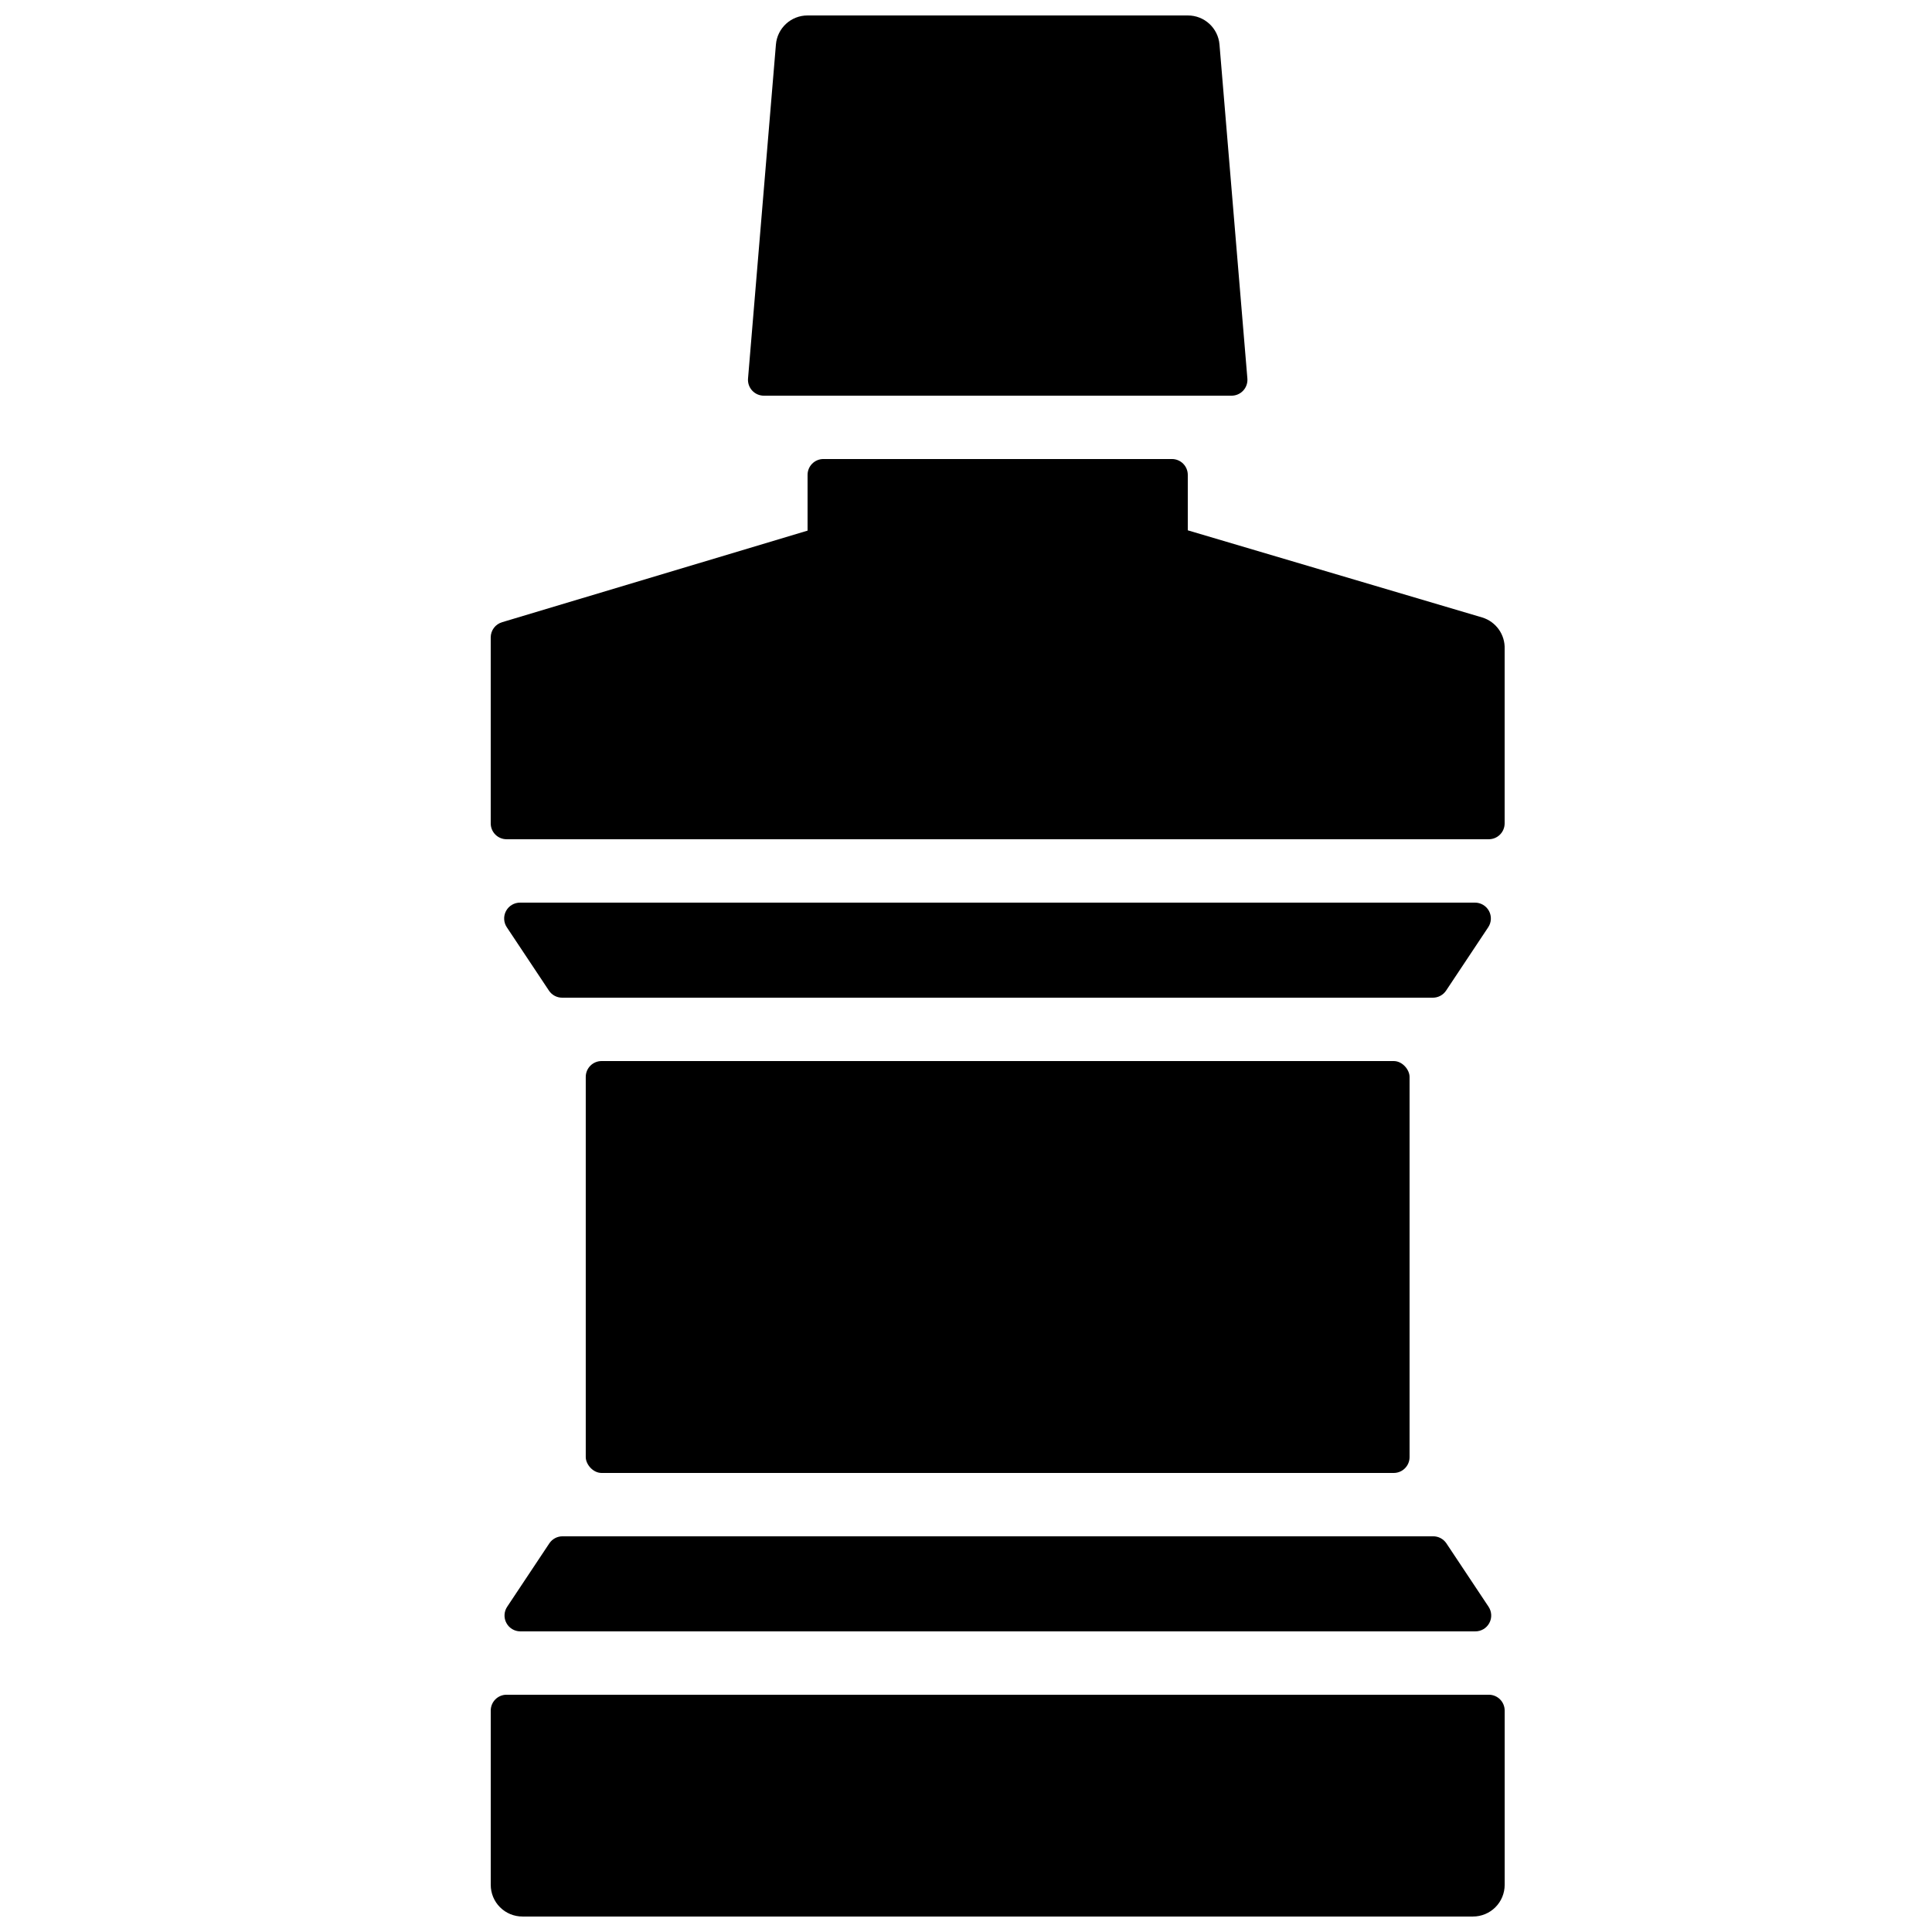 <?xml version="1.0" encoding="UTF-8"?>
<!-- Uploaded to: SVG Repo, www.svgrepo.com, Generator: SVG Repo Mixer Tools -->
<svg width="800px" height="800px" version="1.1" viewBox="144 144 512 512" xmlns="http://www.w3.org/2000/svg">
 <defs>
  <clipPath id="b">
   <path d="m274 593h269v58.902h-269z"/>
  </clipPath>
  <clipPath id="a">
   <path d="m342 148.09h133v100.91h-133z"/>
  </clipPath>
 </defs>
 <path d="m527.21 406.55 11.168-16.793c0.875-1.293 0.957-2.965 0.219-4.34-0.742-1.375-2.184-2.227-3.746-2.211h-253c-1.562-0.016-3.004 0.836-3.746 2.211-0.738 1.375-0.656 3.047 0.219 4.34l11.168 16.793c0.789 1.172 2.117 1.863 3.527 1.848h230.66c1.41 0.016 2.738-0.676 3.527-1.848z"/>
 <path d="m281.86 576.33h253.08c1.562 0.02 3.008-0.832 3.746-2.207 0.742-1.375 0.656-3.047-0.219-4.344l-11.168-16.793c-0.789-1.168-2.113-1.863-3.523-1.848h-230.66c-1.41-0.016-2.734 0.68-3.523 1.848l-11.168 16.793c-0.867 1.281-0.961 2.938-0.238 4.305 0.719 1.371 2.133 2.234 3.68 2.246z"/>
 <path d="m303.43 425.19h209.92c2.32 0 4.199 2.32 4.199 4.199v100.76c0 2.32-1.879 4.199-4.199 4.199h-209.92c-2.32 0-4.199-2.32-4.199-4.199v-100.76c0-2.32 1.879-4.199 4.199-4.199z"/>
 <g clip-path="url(#b)">
  <path d="m538.55 593.12h-260.3c-2.32 0-4.199 1.879-4.199 4.199v46.184c0 2.227 0.883 4.363 2.457 5.938 1.578 1.574 3.711 2.457 5.938 2.457h251.91c2.227 0 4.363-0.883 5.938-2.457 1.574-1.574 2.461-3.711 2.461-5.938v-46.184c0-1.113-0.445-2.184-1.23-2.969-0.789-0.789-1.855-1.23-2.969-1.23z"/>
 </g>
 <path d="m536.78 307.63-78.004-23.09v-14.695c0-1.113-0.445-2.18-1.23-2.969-0.789-0.789-1.855-1.23-2.969-1.23h-92.367c-2.316 0-4.195 1.879-4.195 4.199v14.777l-80.945 24.266v0.004c-1.793 0.52-3.023 2.164-3.023 4.027v49.289c0 1.117 0.441 2.184 1.23 2.969 0.785 0.789 1.855 1.23 2.969 1.23h260.3c1.113 0 2.18-0.441 2.969-1.23 0.785-0.785 1.23-1.852 1.23-2.969v-46.18c0.164-3.832-2.293-7.289-5.965-8.398z"/>
 <g clip-path="url(#a)">
  <path d="m346.43 248.86h123.94c1.176 0.004 2.297-0.484 3.094-1.348 0.797-0.859 1.199-2.016 1.105-3.188l-7.391-88.5c-0.352-4.375-4.008-7.742-8.395-7.727h-100.76c-4.387-0.016-8.047 3.352-8.398 7.727l-7.391 88.504v-0.004c-0.094 1.172 0.309 2.328 1.105 3.188 0.797 0.863 1.922 1.352 3.094 1.348z"/>
 </g>
</svg>